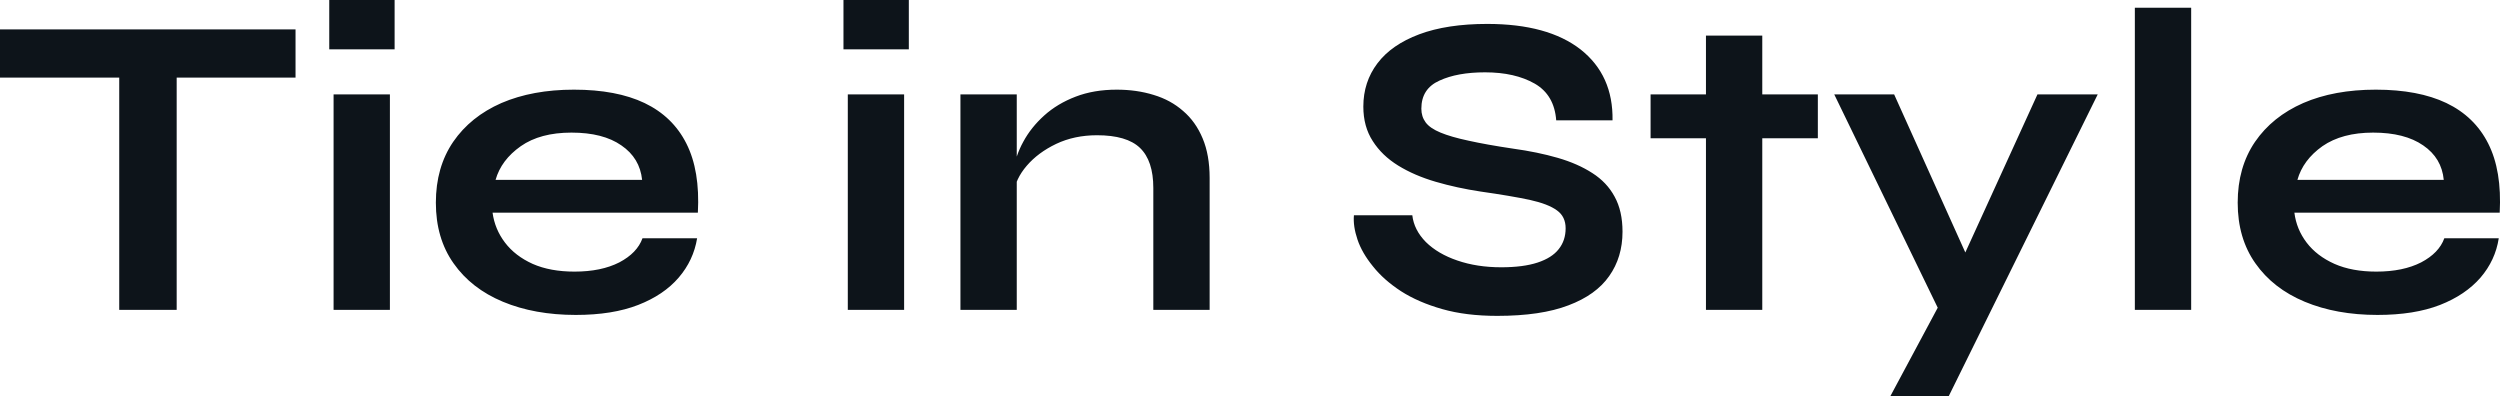 <svg xmlns="http://www.w3.org/2000/svg" width="100%" height="100%" viewBox="0 0 132.726 21.045" fill="#0d141a"><path d="M0 4.12L0 1.56L15.69 1.56L15.69 4.12L0 4.12ZM6.33 16.45L6.33 3.79L9.38 3.79L9.38 16.45L6.33 16.45ZM17.48 0L20.95 0L20.95 2.62L17.48 2.62L17.48 0ZM17.71 16.45L17.71 5.01L20.70 5.01L20.70 16.45L17.71 16.45ZM34.11 12.65L34.11 12.65L37.01 12.65Q36.82 13.82 36.03 14.74Q35.24 15.66 33.88 16.19Q32.52 16.72 30.57 16.72L30.57 16.72Q28.38 16.72 26.70 16.02Q25.02 15.32 24.08 13.98Q23.14 12.65 23.14 10.76L23.14 10.76Q23.14 8.88 24.06 7.53Q24.98 6.19 26.62 5.47Q28.27 4.76 30.47 4.76L30.47 4.76Q32.73 4.76 34.22 5.47Q35.72 6.19 36.44 7.62Q37.17 9.06 37.05 11.29L37.05 11.29L26.15 11.29Q26.27 12.17 26.81 12.88Q27.35 13.59 28.28 14.01Q29.21 14.42 30.50 14.42L30.50 14.42Q31.92 14.42 32.88 13.93Q33.83 13.43 34.11 12.65ZM30.34 7.04L30.34 7.04Q28.68 7.04 27.65 7.76Q26.61 8.49 26.31 9.55L26.31 9.55L34.09 9.55Q33.97 8.39 32.99 7.72Q32.02 7.04 30.34 7.04ZM44.78 0L48.25 0L48.25 2.62L44.78 2.62L44.78 0ZM45.01 16.45L45.01 5.01L48.00 5.01L48.00 16.45L45.01 16.45ZM50.99 16.45L50.99 5.01L53.98 5.01L53.98 16.45L50.99 16.45ZM59.29 4.76L59.29 4.76Q60.35 4.76 61.25 5.04Q62.15 5.31 62.81 5.89Q63.48 6.46 63.85 7.35Q64.22 8.23 64.22 9.45L64.22 9.45L64.22 16.45L61.23 16.45L61.23 9.98Q61.23 8.53 60.52 7.85Q59.82 7.18 58.24 7.18L58.24 7.18Q57.04 7.18 56.07 7.64Q55.11 8.10 54.51 8.80Q53.91 9.50 53.82 10.26L53.82 10.26L53.80 9.09Q53.91 8.28 54.33 7.52Q54.74 6.76 55.44 6.13Q56.14 5.50 57.11 5.13Q58.07 4.76 59.29 4.76ZM71.88 11.43L71.88 11.43L74.98 11.43Q75.07 12.21 75.70 12.85Q76.34 13.48 77.37 13.83Q78.41 14.19 79.70 14.19L79.70 14.19Q80.87 14.19 81.63 13.94Q82.39 13.69 82.75 13.23Q83.12 12.77 83.12 12.12L83.12 12.12Q83.12 11.50 82.66 11.17Q82.20 10.83 81.21 10.61Q80.22 10.40 78.61 10.17L78.61 10.17Q77.35 9.98 76.22 9.65Q75.09 9.32 74.23 8.79Q73.37 8.26 72.88 7.49Q72.38 6.72 72.38 5.66L72.38 5.66Q72.38 4.35 73.13 3.36Q73.88 2.37 75.35 1.82Q76.82 1.27 78.96 1.27L78.96 1.27Q82.18 1.27 83.92 2.63Q85.65 4.00 85.61 6.39L85.61 6.39L82.62 6.39Q82.52 5.04 81.48 4.44Q80.43 3.84 78.84 3.84L78.84 3.84Q77.37 3.84 76.42 4.28Q75.46 4.71 75.46 5.77L75.46 5.77Q75.46 6.19 75.69 6.50Q75.92 6.81 76.48 7.04Q77.03 7.27 77.97 7.47Q78.91 7.68 80.32 7.89L80.32 7.89Q81.63 8.07 82.70 8.38Q83.77 8.69 84.54 9.19Q85.31 9.68 85.72 10.44Q86.14 11.20 86.14 12.30L86.14 12.30Q86.14 13.66 85.43 14.66Q84.73 15.66 83.27 16.21Q81.81 16.77 79.49 16.77L79.49 16.77Q77.83 16.77 76.57 16.41Q75.30 16.05 74.38 15.46Q73.46 14.86 72.89 14.14Q72.31 13.43 72.07 12.72Q71.83 12.01 71.88 11.43ZM87.63 7.34L87.63 5.01L96.51 5.01L96.51 7.34L87.63 7.34ZM90.57 16.45L90.57 1.89L93.56 1.89L93.56 16.45L90.57 16.45ZM102.93 16.45L97.38 5.01L100.56 5.01L105.50 15.98L102.93 16.45ZM108.17 5.01L111.37 5.01L103.45 21.05L100.35 21.05L103.73 14.74L108.17 5.01ZM113.34 16.45L113.34 0.41L116.33 0.41L116.33 16.45L113.34 16.45ZM129.77 12.65L129.77 12.65L132.66 12.65Q132.48 13.82 131.69 14.74Q130.89 15.66 129.54 16.19Q128.18 16.72 126.22 16.72L126.22 16.72Q124.04 16.72 122.36 16.02Q120.68 15.32 119.74 13.98Q118.80 12.65 118.80 10.76L118.80 10.76Q118.80 8.88 119.72 7.53Q120.64 6.19 122.28 5.47Q123.92 4.76 126.13 4.76L126.13 4.76Q128.39 4.76 129.88 5.47Q131.38 6.19 132.10 7.62Q132.83 9.06 132.71 11.29L132.71 11.29L121.81 11.29Q121.92 12.17 122.46 12.88Q123.00 13.59 123.94 14.01Q124.87 14.42 126.16 14.42L126.16 14.42Q127.58 14.42 128.54 13.93Q129.49 13.43 129.77 12.65ZM125.99 7.04L125.99 7.04Q124.34 7.04 123.30 7.76Q122.27 8.49 121.97 9.55L121.97 9.55L129.74 9.55Q129.63 8.39 128.65 7.72Q127.67 7.04 125.99 7.04Z" preserveAspectRatio="none"></path></svg>